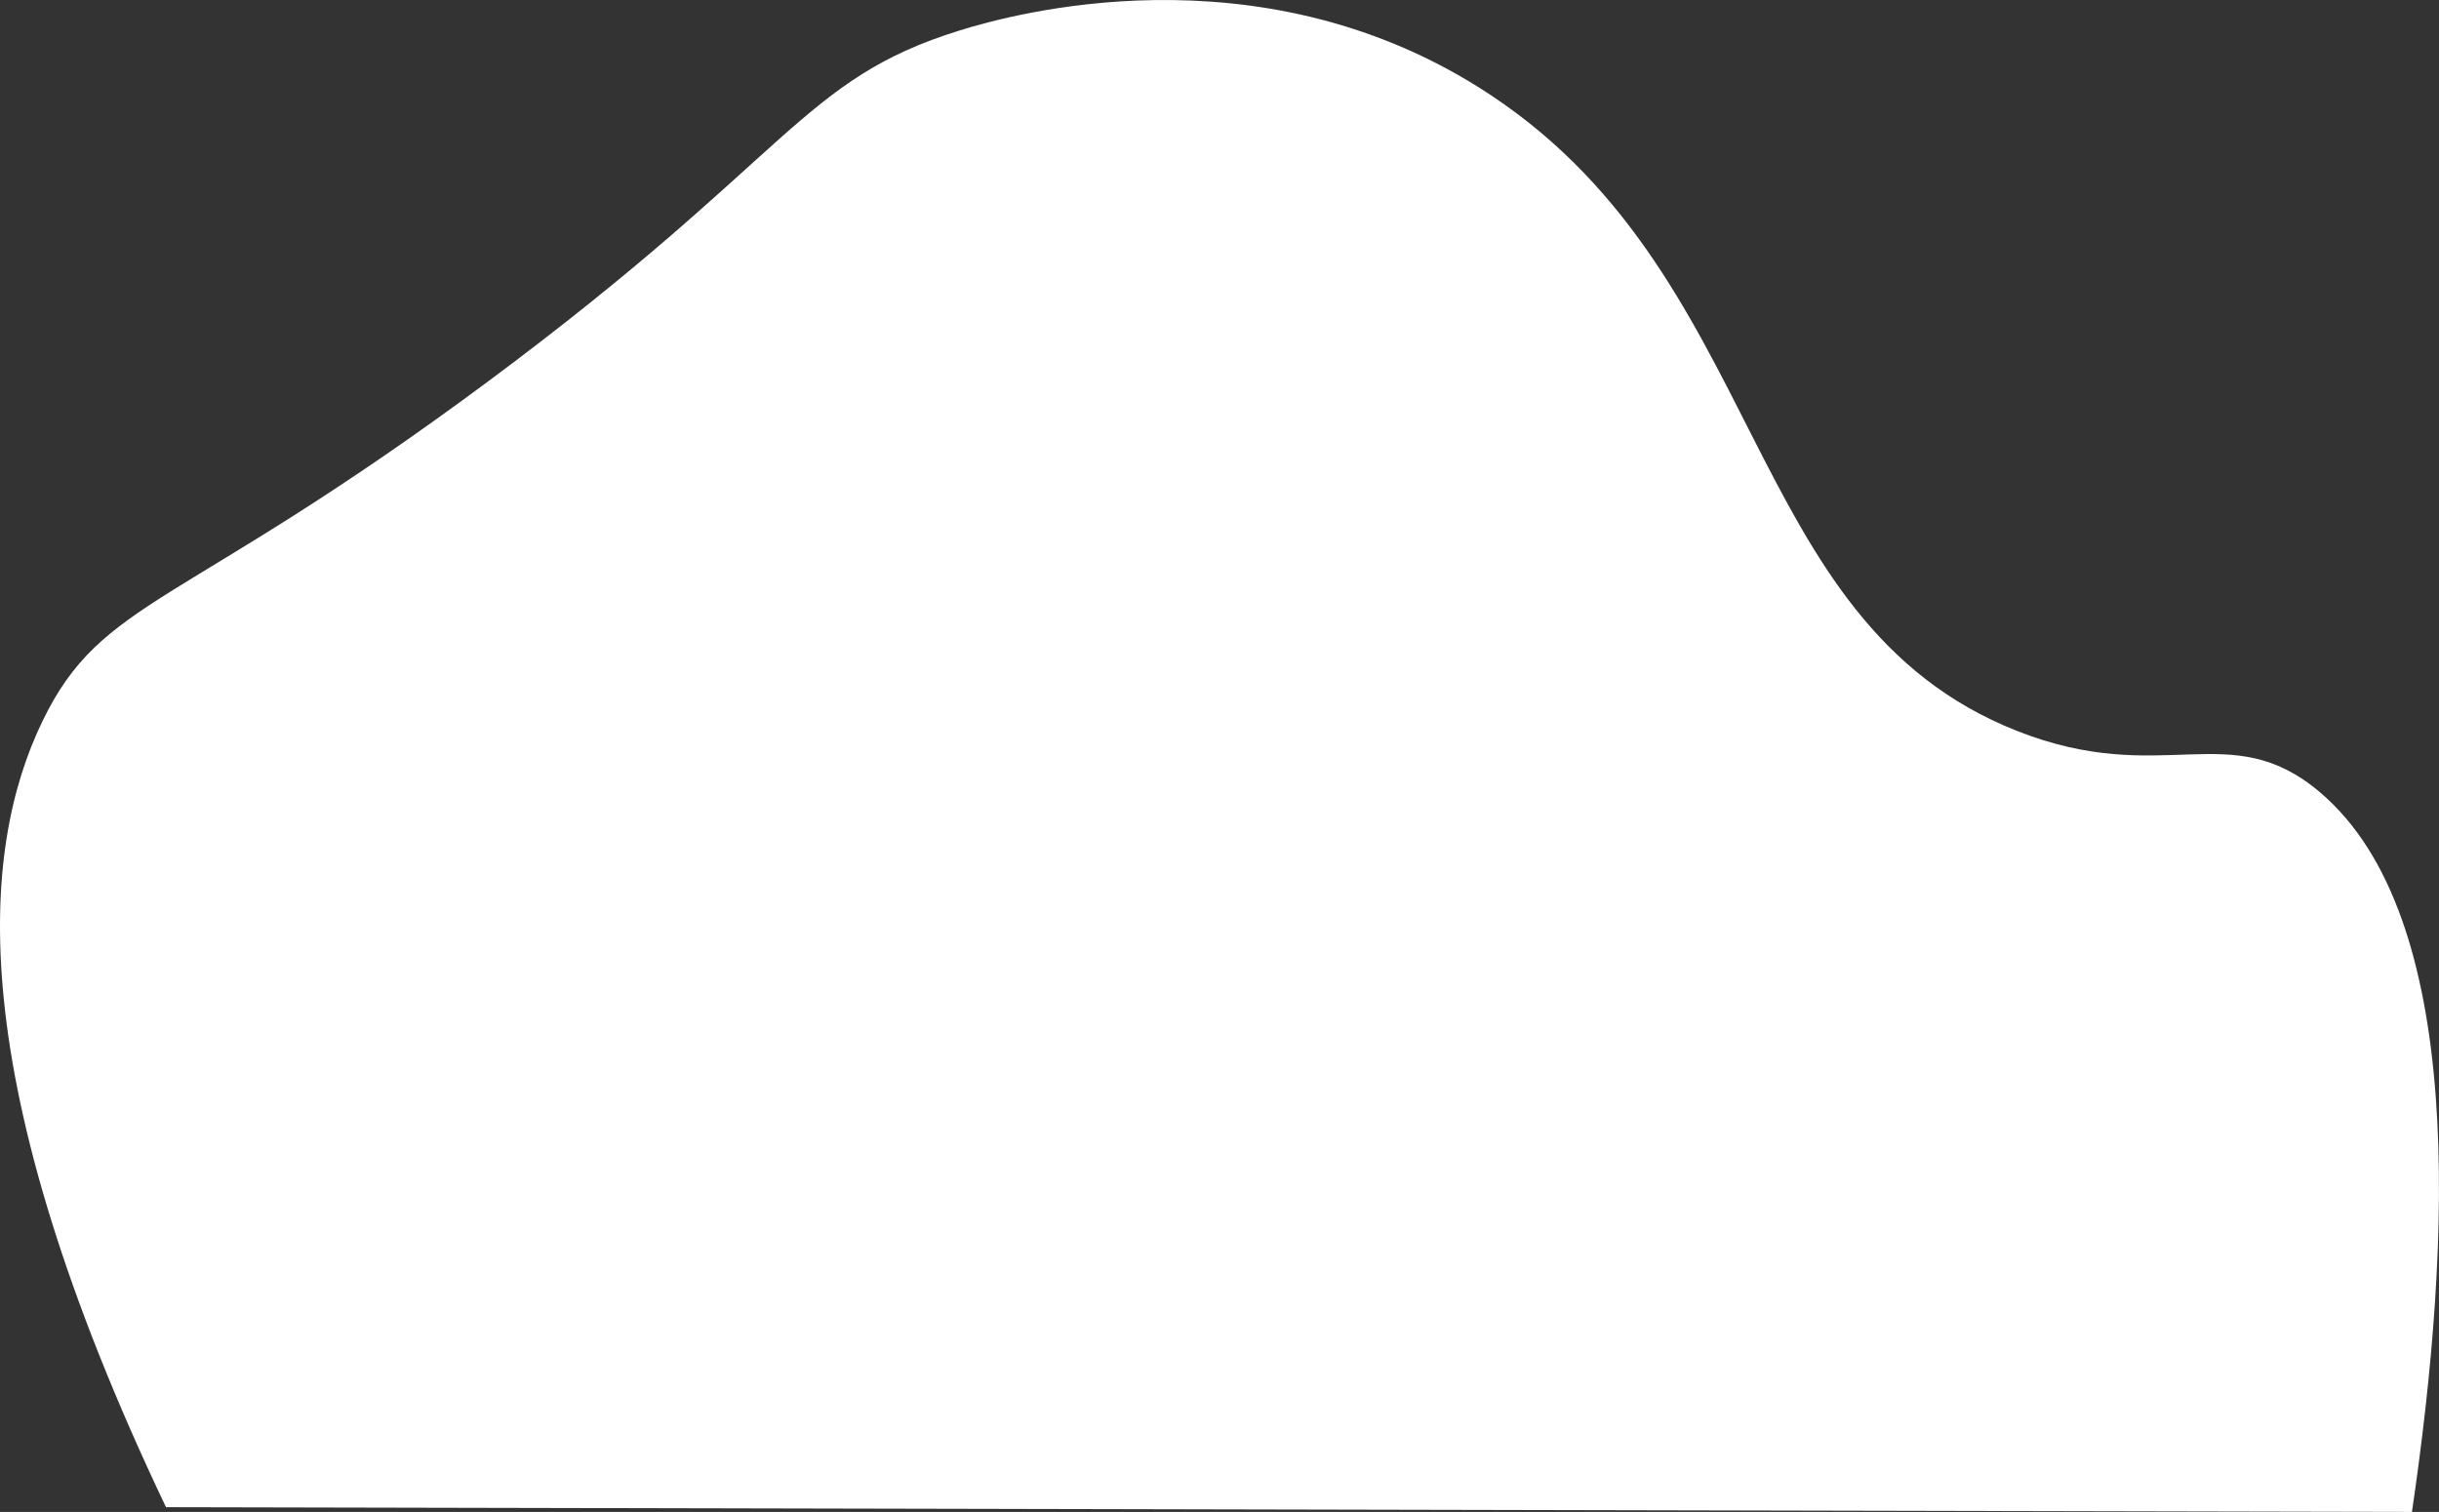 <?xml version="1.0" encoding="UTF-8"?>
<svg id="Layer_2" data-name="Layer 2" xmlns="http://www.w3.org/2000/svg" viewBox="0 0 716.73 444.35">
  <rect x="0" y="0" width="716.73" height="444.35" fill="#333333" stroke="none"/>
  <defs>
    <style>
      .cls-1 {
        fill: #fff;
        stroke-width: 0px;
      }
    </style>
  </defs>
  <g id="illustraties">
    <path class="cls-1" d="M48.78,442.96C-11.65,316.11-5.67,249.57,12.44,212.03c17.67-36.63,40.72-32.84,131.3-100.16C233.04,45.49,235.41,23.39,282.07,8.93c15.58-4.83,86.65-24.49,152.4,16.69,85.73,53.7,76.01,156.74,158.26,189.2,43.01,16.97,62.46-4.58,89.09,18.08,42.81,36.43,38.74,131.38,26.96,211.45-220-.46-440-.93-660.01-1.39Z"/>
  </g>
</svg>